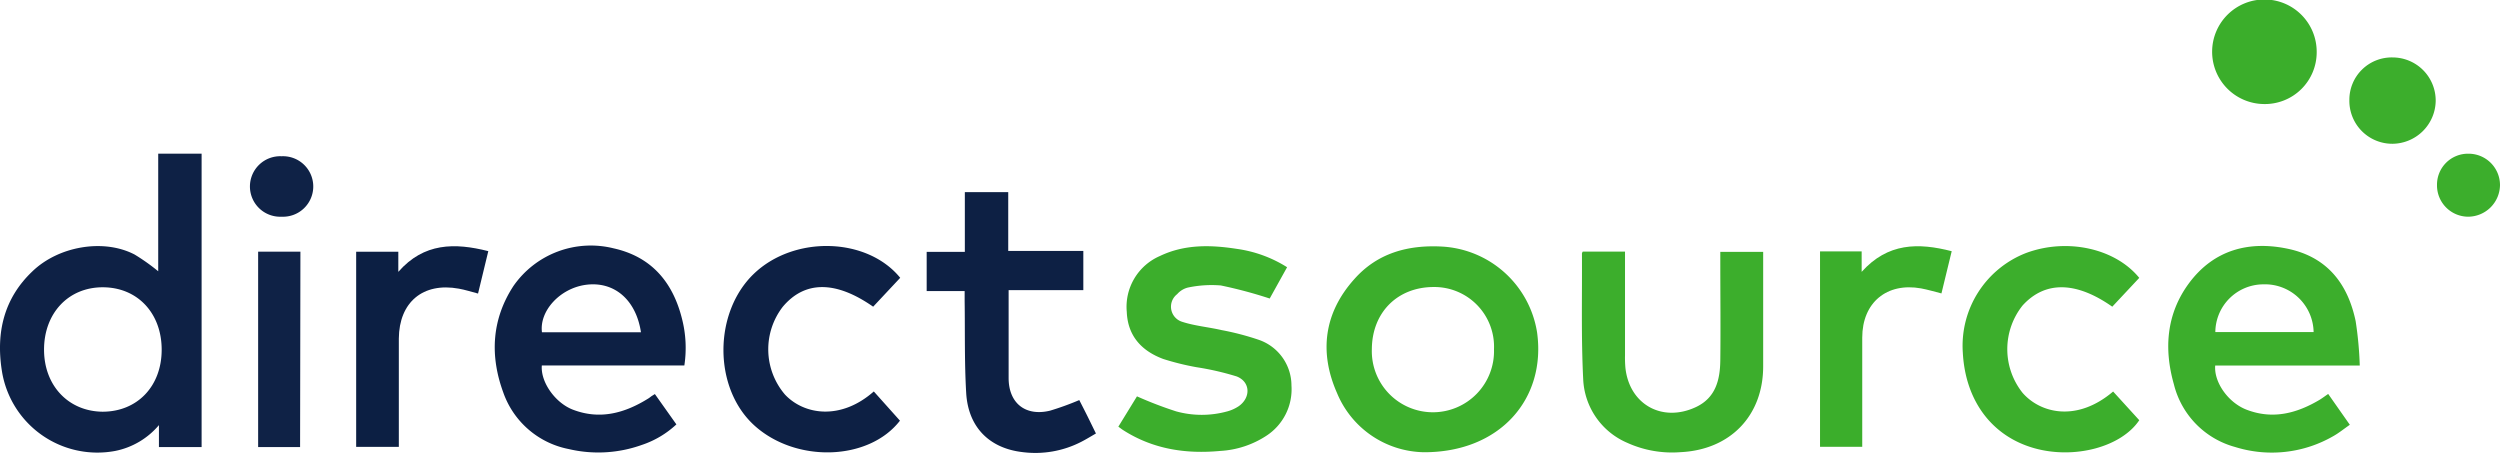 <?xml version="1.0" encoding="UTF-8"?>
<svg id="Layer_1" data-name="Layer 1" xmlns="http://www.w3.org/2000/svg" viewBox="0 0 382.55 69.27"><defs><style>.cls-1{fill:#0e2145;}.cls-2{fill:#3cae2c;}.cls-3{fill:#0d2044;}.cls-4{fill:#0c1f43;}.cls-5{fill:#3bae2b;}.cls-6{fill:#0f2246;}</style></defs><title>Direct_Source_Logo_4c-01</title><path class="cls-1" d="M32.35,69.41H25.82V66.05A11.76,11.76,0,0,1,19.14,70,14.79,14.79,0,0,1,1.78,57.7c-.9-5.78.3-11,4.64-15.14,4-3.89,10.92-5.09,15.68-2.61a31.21,31.21,0,0,1,3.61,2.56v-18h6.64ZM17.18,64c5.32,0,9.05-3.88,9.06-9.47s-3.69-9.56-9-9.57-9,4-9,9.54S12,63.94,17.18,64Z" transform="translate(-1.5 -1)"/><path class="cls-2" d="M362.59,56.93H340.47c-.21,2.56,2,5.71,4.85,6.78,4,1.52,7.68.53,11.19-1.57.4-.25.78-.54,1.25-.86L361.07,66c-.87.6-1.65,1.24-2.5,1.72a18.82,18.82,0,0,1-15.05,1.68,13.23,13.23,0,0,1-9.37-9.59C332.6,54.35,333,49,336.48,44.31c3.8-5.1,9.19-6.51,15.17-5.23s9.11,5.35,10.31,11.05A55.52,55.52,0,0,1,362.59,56.93Zm-7.06-5.12a7.45,7.45,0,0,0-7.75-7.3,7.37,7.37,0,0,0-7.29,7.3Z" transform="translate(-1.5 -1)"/><path class="cls-3" d="M106.22,56.92H84.41c-.21,2.51,2,5.68,4.71,6.75,4.17,1.62,8,.55,11.61-1.71.17-.1.32-.24.48-.35l.5-.31L105,65.94a14.38,14.38,0,0,1-5.28,3.14,19.74,19.74,0,0,1-11.21.63,13.31,13.31,0,0,1-10-8.66c-2.06-5.62-1.78-11.18,1.56-16.29A14.42,14.42,0,0,1,95.39,39c5.85,1.3,9.12,5.25,10.5,10.9A17.91,17.91,0,0,1,106.22,56.92Zm-6.64-5.08c-.76-5-4.13-7.86-8.49-7.25-3.93.56-7.07,4-6.66,7.25Z" transform="translate(-1.5 -1)"/><path class="cls-2" d="M219.39,70.2a14.65,14.65,0,0,1-13.3-9.06c-2.75-6.23-2-12.24,2.63-17.41,3.53-4,8.21-5.28,13.43-5A15.59,15.59,0,0,1,236.7,51.84C238.13,62.06,231,70.23,219.39,70.2Zm10.72-15.74a9.13,9.13,0,0,0-9.22-9.54c-5.54,0-9.44,3.88-9.47,9.51a9.35,9.35,0,1,0,18.69,0Z" transform="translate(-1.5 -1)"/><path class="cls-2" d="M198.45,41.89l-2.66,4.79a69.05,69.05,0,0,0-7.48-2,17.45,17.45,0,0,0-5.07.33,3.21,3.21,0,0,0-1.61,1,2.42,2.42,0,0,0,.79,4.24c1.91.62,4,.8,6,1.26A41.31,41.31,0,0,1,194.12,53a7.41,7.41,0,0,1,5,7,8.48,8.48,0,0,1-3.84,7.68A14.32,14.32,0,0,1,188.24,70c-5.3.5-10.36-.27-14.93-3.22-.2-.13-.38-.28-.68-.49l2.85-4.64a59.4,59.4,0,0,0,6,2.3,14.72,14.72,0,0,0,7.82,0,6,6,0,0,0,1.73-.78c1.89-1.31,1.83-3.74-.3-4.57a42.8,42.8,0,0,0-6.14-1.41,39.83,39.83,0,0,1-5.09-1.26c-3.29-1.22-5.43-3.51-5.58-7.19A8.47,8.47,0,0,1,179,40.17c3.76-1.8,7.74-1.71,11.74-1.09A19.38,19.38,0,0,1,198.45,41.89Z" transform="translate(-1.5 -1)"/><path class="cls-2" d="M243.69,39.5h6.47v1.23q0,7.32,0,14.64a17.33,17.33,0,0,0,.06,1.91c.6,5.62,5.66,8.43,10.81,6,3-1.42,3.67-4.15,3.71-7.11.06-5.07,0-10.15,0-15.23v-1.4h6.56v1.19c0,5.44,0,10.88,0,16.32,0,7.58-5.05,12.78-12.65,13.14a16.6,16.6,0,0,1-8.17-1.44A11.11,11.11,0,0,1,243.76,59c-.32-6.39-.15-12.79-.19-19.19C243.57,39.7,243.63,39.63,243.69,39.5Z" transform="translate(-1.5 -1)"/><path class="cls-3" d="M149.14,30.4h6.64v9h11.49v6H155.84V52c0,2.28,0,4.56,0,6.84,0,3.87,2.59,5.91,6.34,5a43.42,43.42,0,0,0,4.47-1.62c.35.68.78,1.52,1.2,2.36s.84,1.72,1.35,2.75c-.76.44-1.49.89-2.25,1.28a15.36,15.36,0,0,1-9,1.57c-5.06-.59-8.28-3.81-8.6-9-.28-4.7-.17-9.42-.24-14.14v-1.5H143.3v-6h5.84Z" transform="translate(-1.5 -1)"/><path class="cls-3" d="M139.25,43.51l-4.14,4.42c-5.73-4-10.45-4-13.82,0a10.65,10.65,0,0,0,.33,13.45c2.91,3.09,8.51,4,13.59-.48l4,4.47c-4.77,6.16-15.89,6.5-22.25.76s-6.29-17.3-.11-23.23S134.18,37.29,139.25,43.51Z" transform="translate(-1.5 -1)"/><path class="cls-2" d="M328.85,43.52l-4.13,4.41C319.13,44,314.4,44,311,47.74a10.72,10.72,0,0,0,0,13.38c2.73,3.12,8.3,4.51,13.85-.21l4,4.39c-2.74,4.09-9.88,6-16,4.3-6.53-1.81-10.61-7.26-11-14.64a15.23,15.23,0,0,1,9.64-15.23C317.78,37.37,325.17,39,328.85,43.52Z" transform="translate(-1.5 -1)"/><path class="cls-4" d="M56,69.38V39.52h6.45V42.6c3.92-4.47,8.63-4.47,13.77-3.17l-1.57,6.49c-1-.27-2-.58-2.94-.75-5.48-1-9.14,2.07-9.18,7.64,0,5.08,0,10.15,0,15.23v1.34Z" transform="translate(-1.5 -1)"/><path class="cls-5" d="M280,39.47h6.37V42.6c4-4.46,8.66-4.48,13.78-3.16-.55,2.24-1.05,4.33-1.57,6.46-1.07-.27-2.09-.58-3.12-.77-5.24-.94-9,2.17-9,7.53,0,5.12,0,10.24,0,15.36v1.35H280Z" transform="translate(-1.5 -1)"/><path class="cls-5" d="M347.91,16.92A8,8,0,1,1,356,9,7.92,7.92,0,0,1,347.91,16.92Z" transform="translate(-1.5 -1)"/><path class="cls-6" d="M47.42,69.41H41V39.51h6.47Z" transform="translate(-1.5 -1)"/><path class="cls-2" d="M361,16.3a6.48,6.48,0,0,1,6.66-6.51,6.6,6.6,0,0,1,6.55,6.67A6.67,6.67,0,0,1,367.62,23,6.57,6.57,0,0,1,361,16.3Z" transform="translate(-1.5 -1)"/><path class="cls-2" d="M374.41,29.3a4.74,4.74,0,0,1,4.8-4.78,4.81,4.81,0,0,1,4.84,4.77,4.9,4.9,0,0,1-4.9,4.87A4.79,4.79,0,0,1,374.41,29.3Z" transform="translate(-1.5 -1)"/><path class="cls-6" d="M44.59,34.16a4.63,4.63,0,1,1,0-9.25,4.63,4.63,0,1,1,0,9.25Z" transform="translate(-1.5 -1)"/></svg>